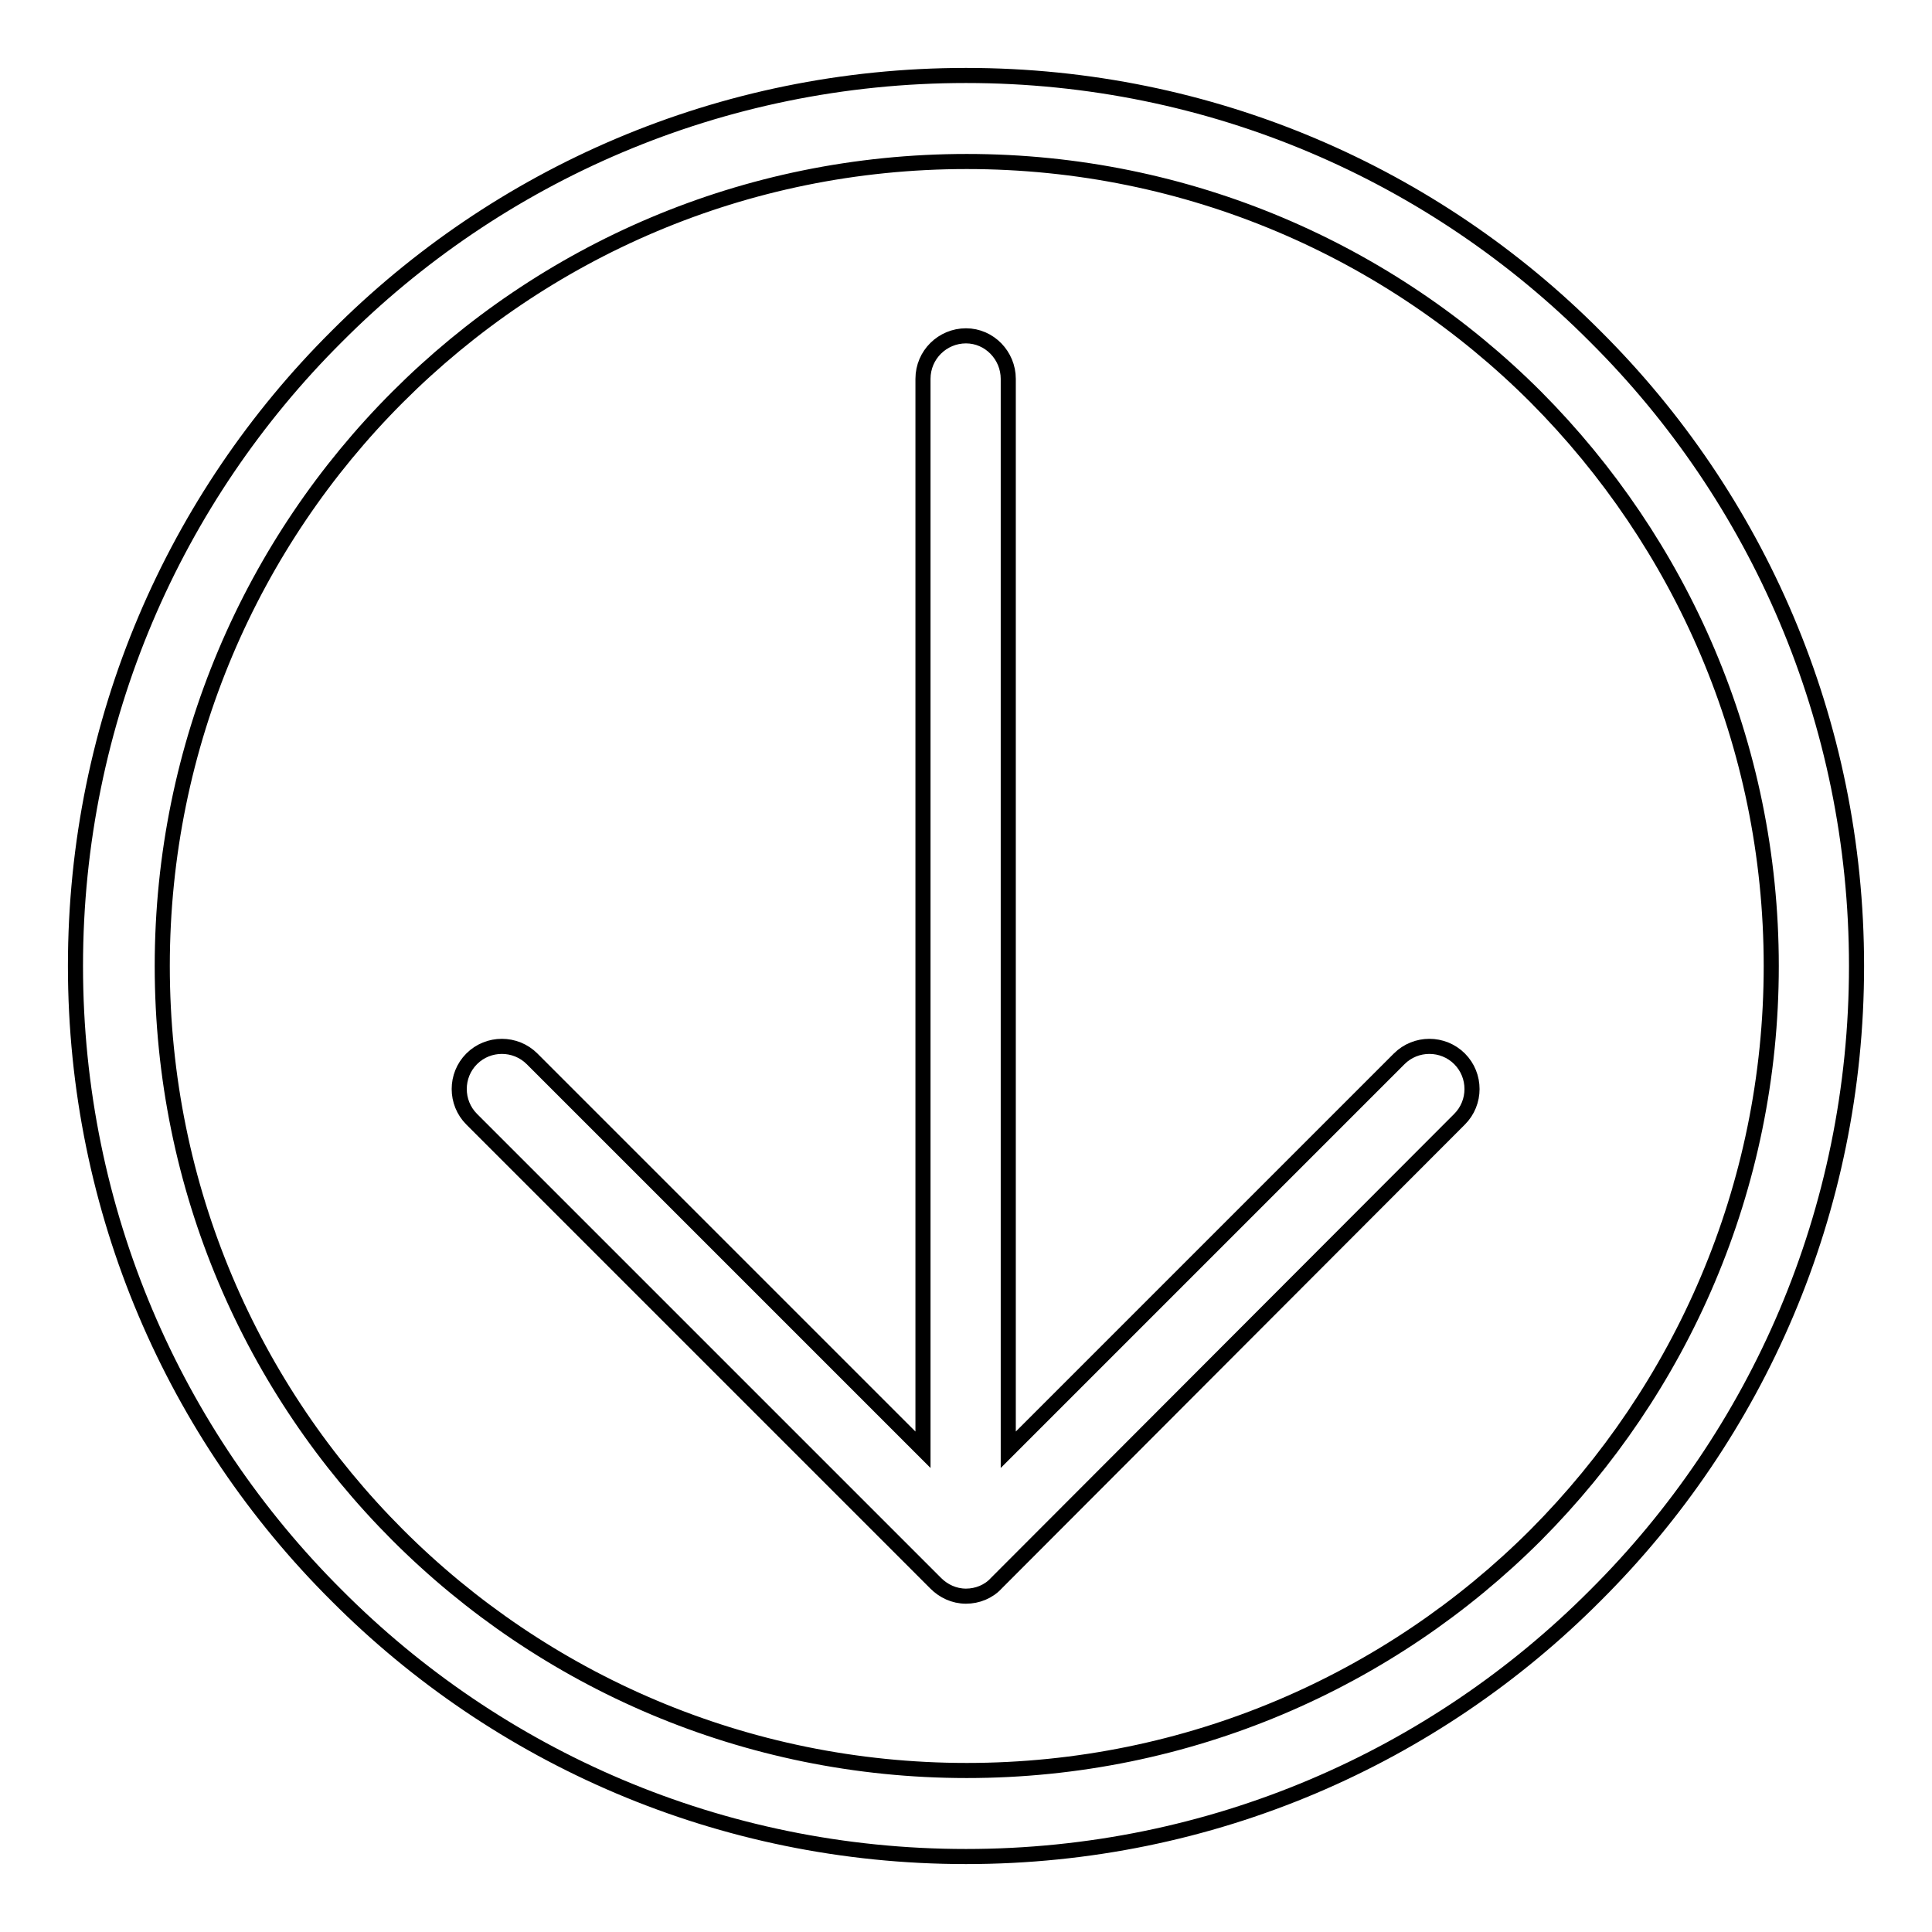 <?xml version="1.0" encoding="utf-8"?>
<!-- Svg Vector Icons : http://www.onlinewebfonts.com/icon -->
<!DOCTYPE svg PUBLIC "-//W3C//DTD SVG 1.1//EN" "http://www.w3.org/Graphics/SVG/1.1/DTD/svg11.dtd">
<svg version="1.1" xmlns="http://www.w3.org/2000/svg" xmlns:xlink="http://www.w3.org/1999/xlink" x="0px" y="0px" viewBox="0 0 256 256" enable-background="new 0 0 256 256" xml:space="preserve">
<g> <path stroke-width="2" fill-opacity="0" stroke="#000000"  d="M128,246c-32.6,0-62.1-13.2-83.4-34.6C23.2,190.1,10,160.6,10,128c0-32.6,13.2-62.1,34.6-83.4 C65.9,23.2,95.4,10,128,10c32.6,0,62.1,13.2,83.4,34.6C232.8,65.9,246,95.4,246,128c0,32.6-13.2,62.1-34.6,83.4 C190.1,232.8,160.6,246,128,246L128,246z M70.5,140.3c-2.2-2.2-5.8-2.2-8,0c-2.2,2.2-2.2,5.8,0,8l61.4,61.4l0.1,0.1l0,0 c1,1,2.4,1.7,4,1.7c1.5,0,3-0.6,4-1.7l0,0l0.1-0.1l61.3-61.4c2.2-2.2,2.2-5.8,0-8c-2.2-2.2-5.8-2.2-8,0l-51.8,51.8V50.2 c0-3.1-2.5-5.7-5.6-5.7c-3.1,0-5.7,2.5-5.7,5.7v141.9L70.5,140.3L70.5,140.3z M234.7,128c0-29.5-12-56.1-31.2-75.4 c-19.3-19.3-46-31.2-75.4-31.2c-29.5,0-56.1,11.9-75.4,31.2c-19.3,19.3-31.2,46-31.2,75.4c0,29.5,11.9,56.1,31.2,75.4 c19.3,19.3,46,31.2,75.4,31.2c29.4,0,56.1-11.9,75.4-31.2C222.7,184.1,234.7,157.5,234.7,128z"/></g>
</svg>